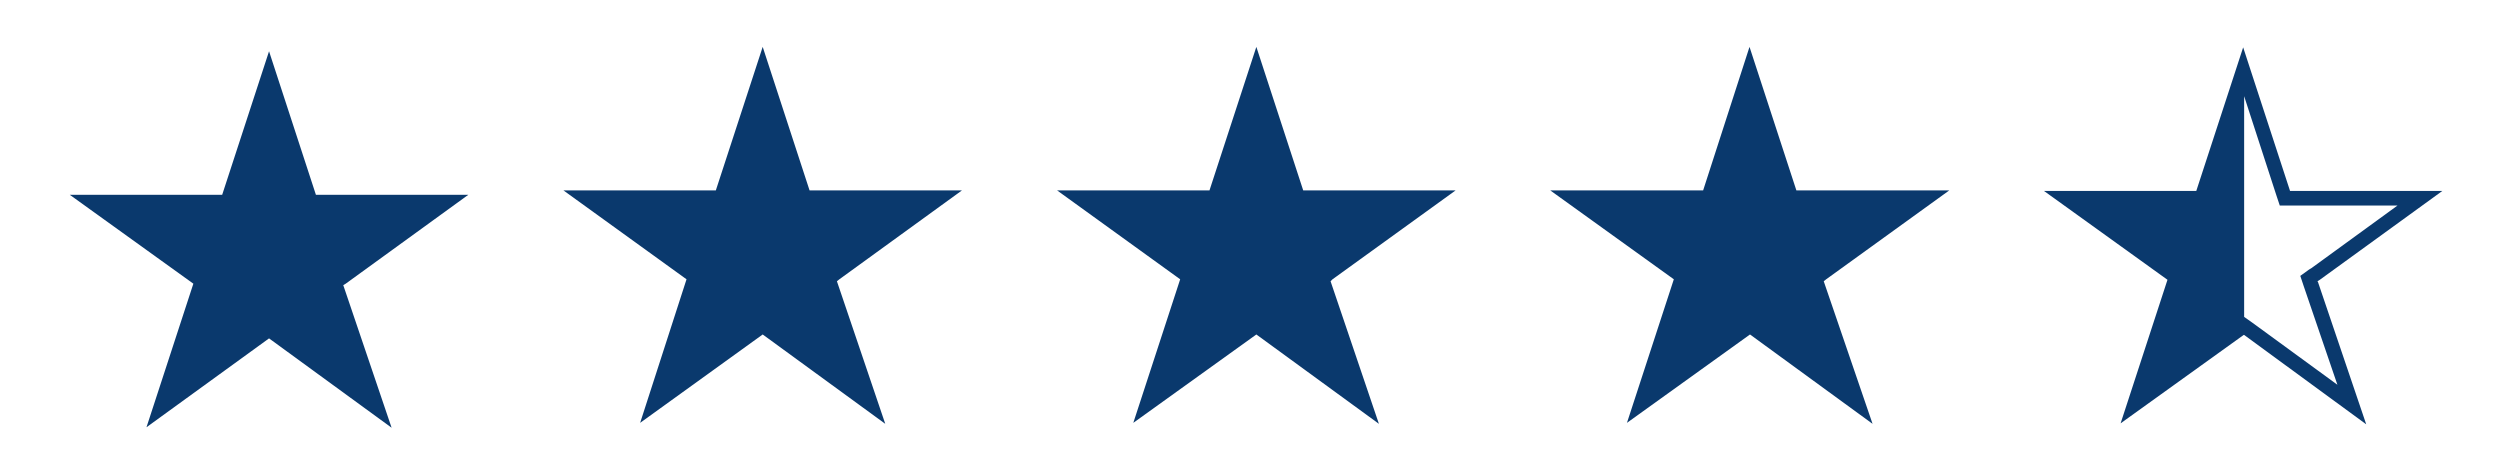 <?xml version="1.0" encoding="UTF-8"?>
<svg id="Layer_1" xmlns="http://www.w3.org/2000/svg" version="1.1" viewBox="0 0 512 96">
  <!-- Generator: Adobe Illustrator 29.1.0, SVG Export Plug-In . SVG Version: 2.1.0 Build 142)  -->
  <defs>
    <style>
      .st0 {
        fill: #0a396d;
      }
    </style>
  </defs>
  <polygon class="st0" points="70.3 58.4 70.8 58.1 95.9 39.9 64.7 39.9 55.1 10.5 45.5 39.9 14.3 39.9 39.6 58.1 30 87.5 55.1 69.3 80.2 87.6 70.3 58.4"/>
  <polygon class="st0" points="373.5 57.6 374 57.2 399.2 39 367.9 39 358.3 9.6 348.8 39 317.5 39 342.8 57.2 333.2 86.6 358.4 68.5 383.5 86.8 373.5 57.6"/>
  <polygon class="st0" points="272.5 57.6 272.9 57.2 298.1 39 266.9 39 257.3 9.6 247.7 39 216.5 39 241.7 57.2 232.1 86.6 257.3 68.5 282.4 86.8 272.5 57.6"/>
  <polygon class="st0" points="171.4 57.6 171.9 57.2 197 39 165.8 39 156.2 9.6 146.6 39 115.4 39 140.6 57.2 131.1 86.6 156.2 68.5 181.3 86.8 171.4 57.6"/>
  <path class="st0" d="M474.6,57.6l.5-.3,25.1-18.2h-31.2l-9.6-29.4-9.6,29.4h-31.2l25.3,18.2-9.6,29.4,25.2-18.1h.1c0,0,25,18.3,25,18.3l-9.9-29.2ZM459.6,64.8V19.7l6.6,20.3.7,2.1h24.1l-17.6,12.8-.5.3-1.8,1.3.7,2.1,6.9,20.2-17.4-12.7-1.7-1.2Z"/>
</svg>